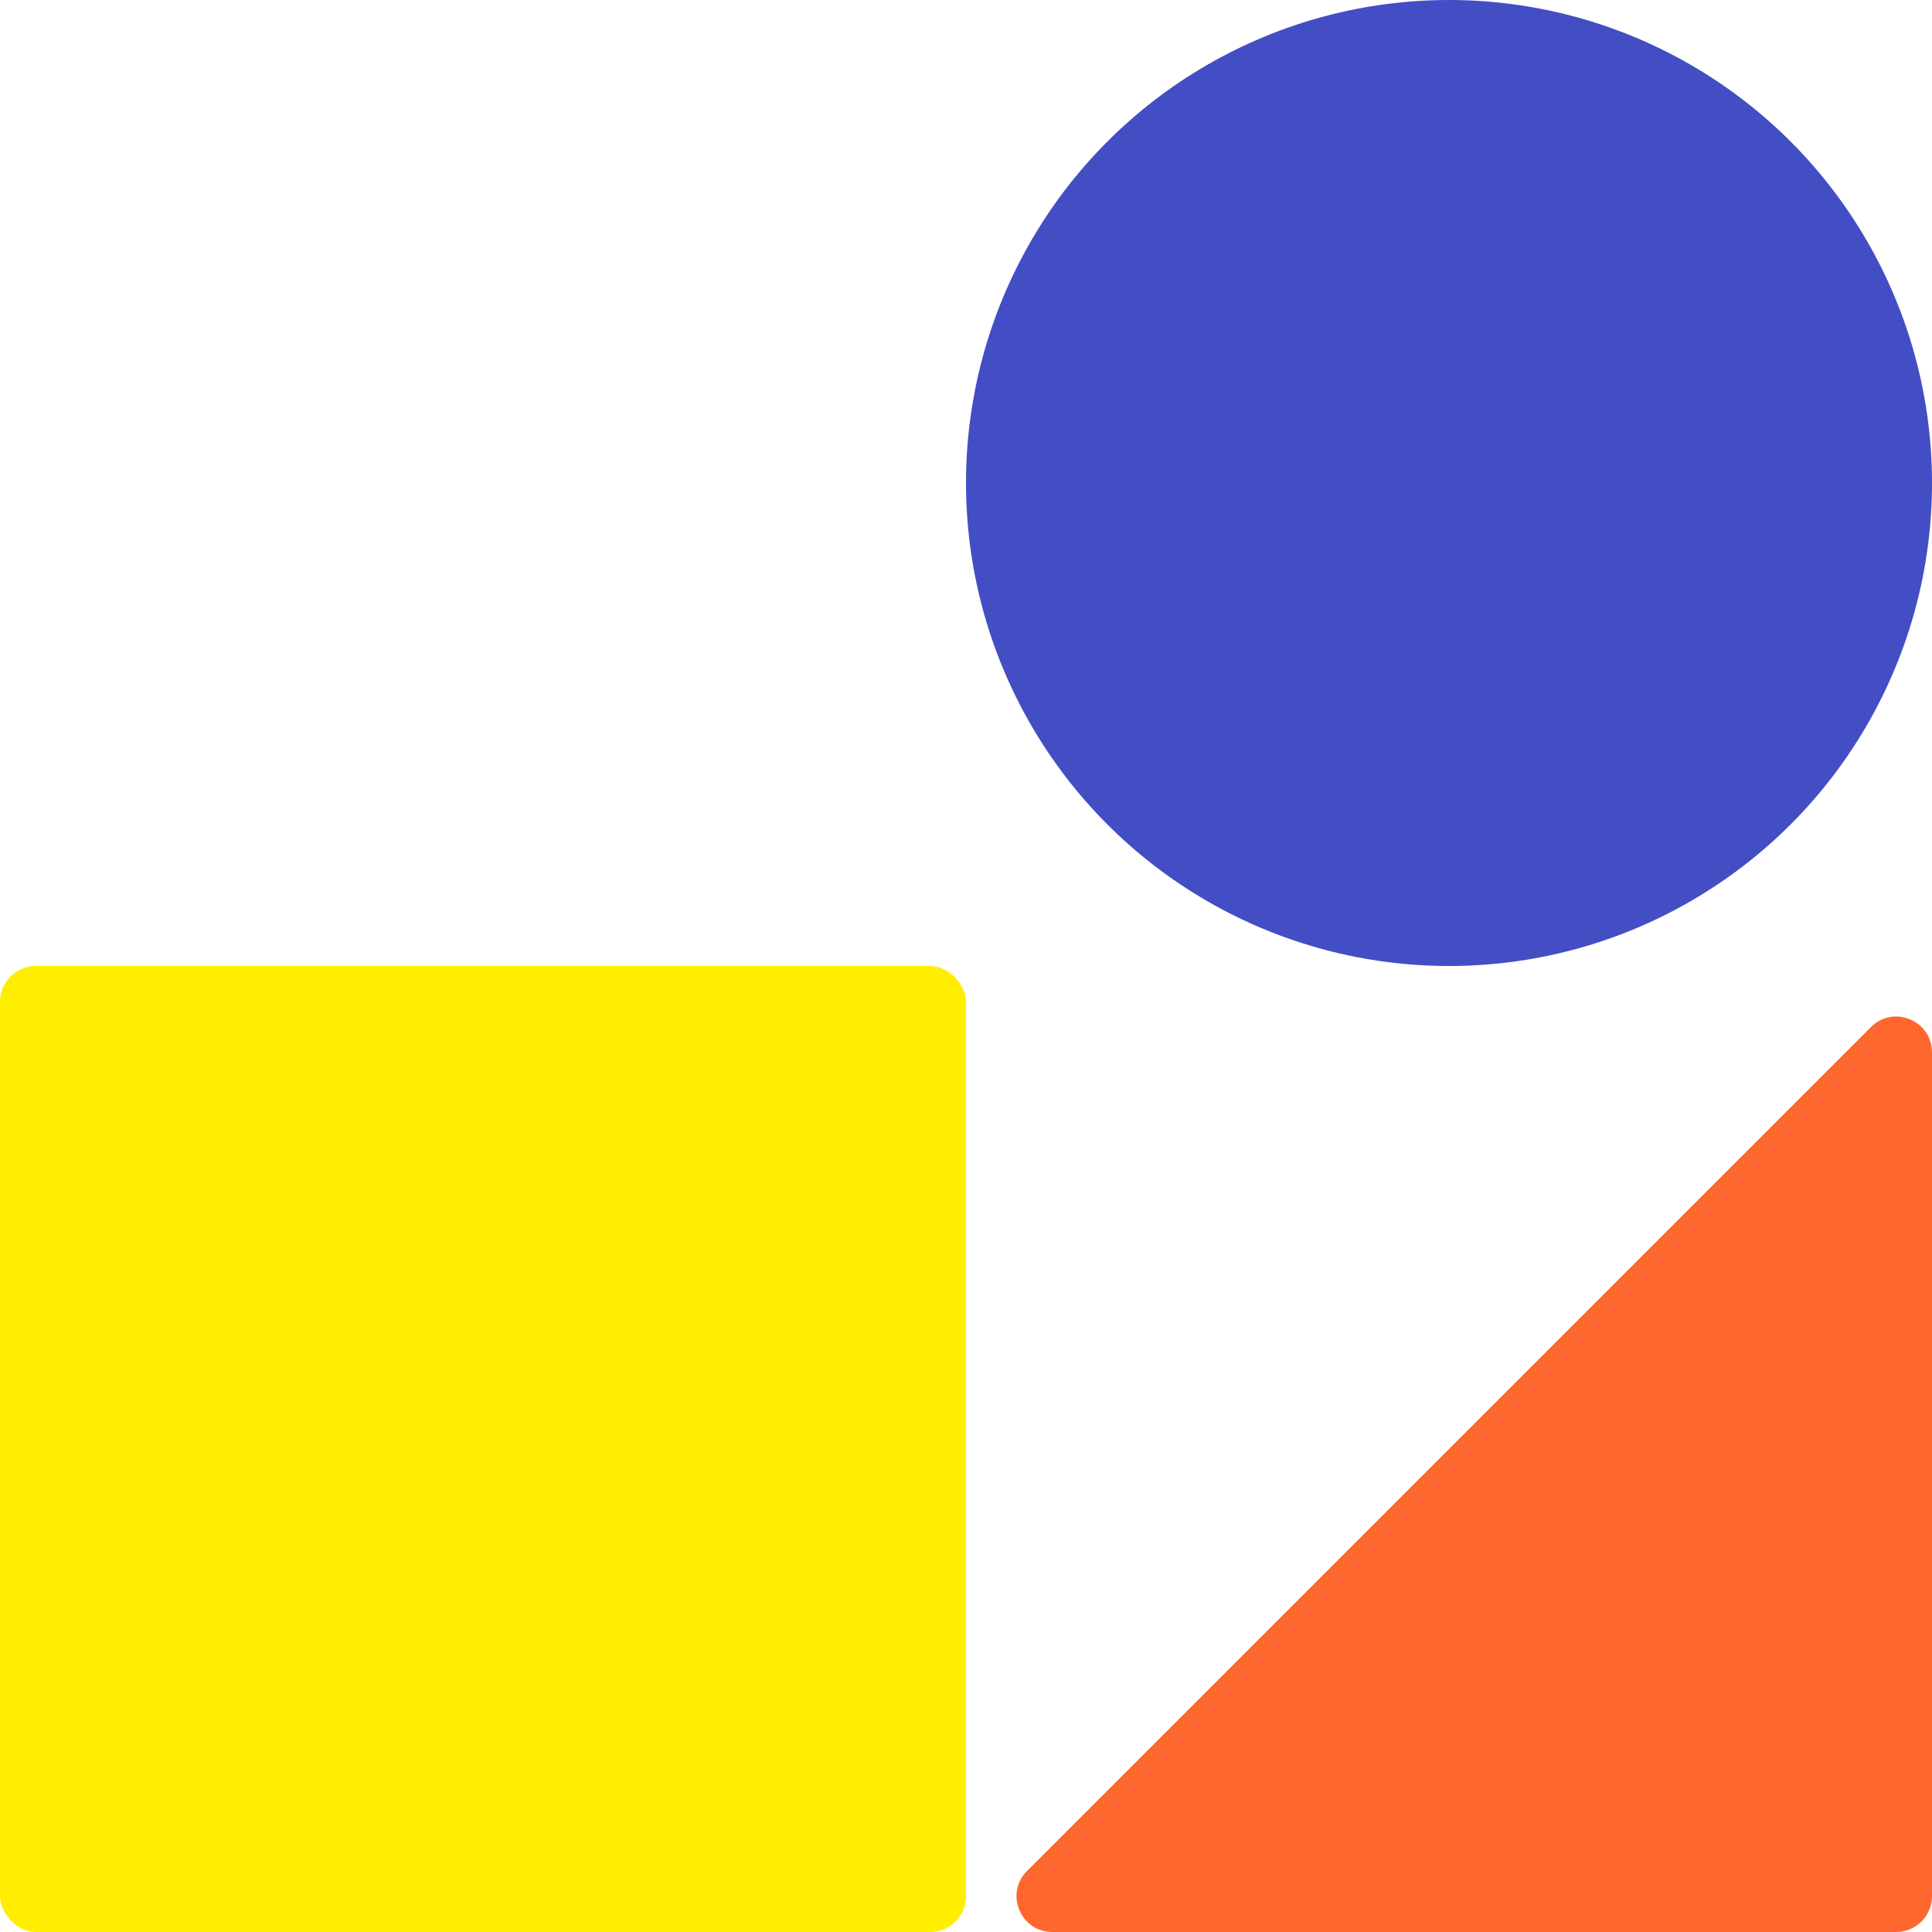 <svg width="54" height="54" viewBox="0 0 54 54" fill="none" xmlns="http://www.w3.org/2000/svg">
<circle cx="40.5" cy="13.5" r="13.5" fill="#434EC4"/>
<rect y="27" width="27" height="27" rx="1" fill="#FFEE00"/>
<path d="M54 53V29.414C54 28.523 52.923 28.077 52.293 28.707L28.707 52.293C28.077 52.923 28.523 54 29.414 54H53C53.552 54 54 53.552 54 53Z" fill="#FE672E"/>
</svg>
